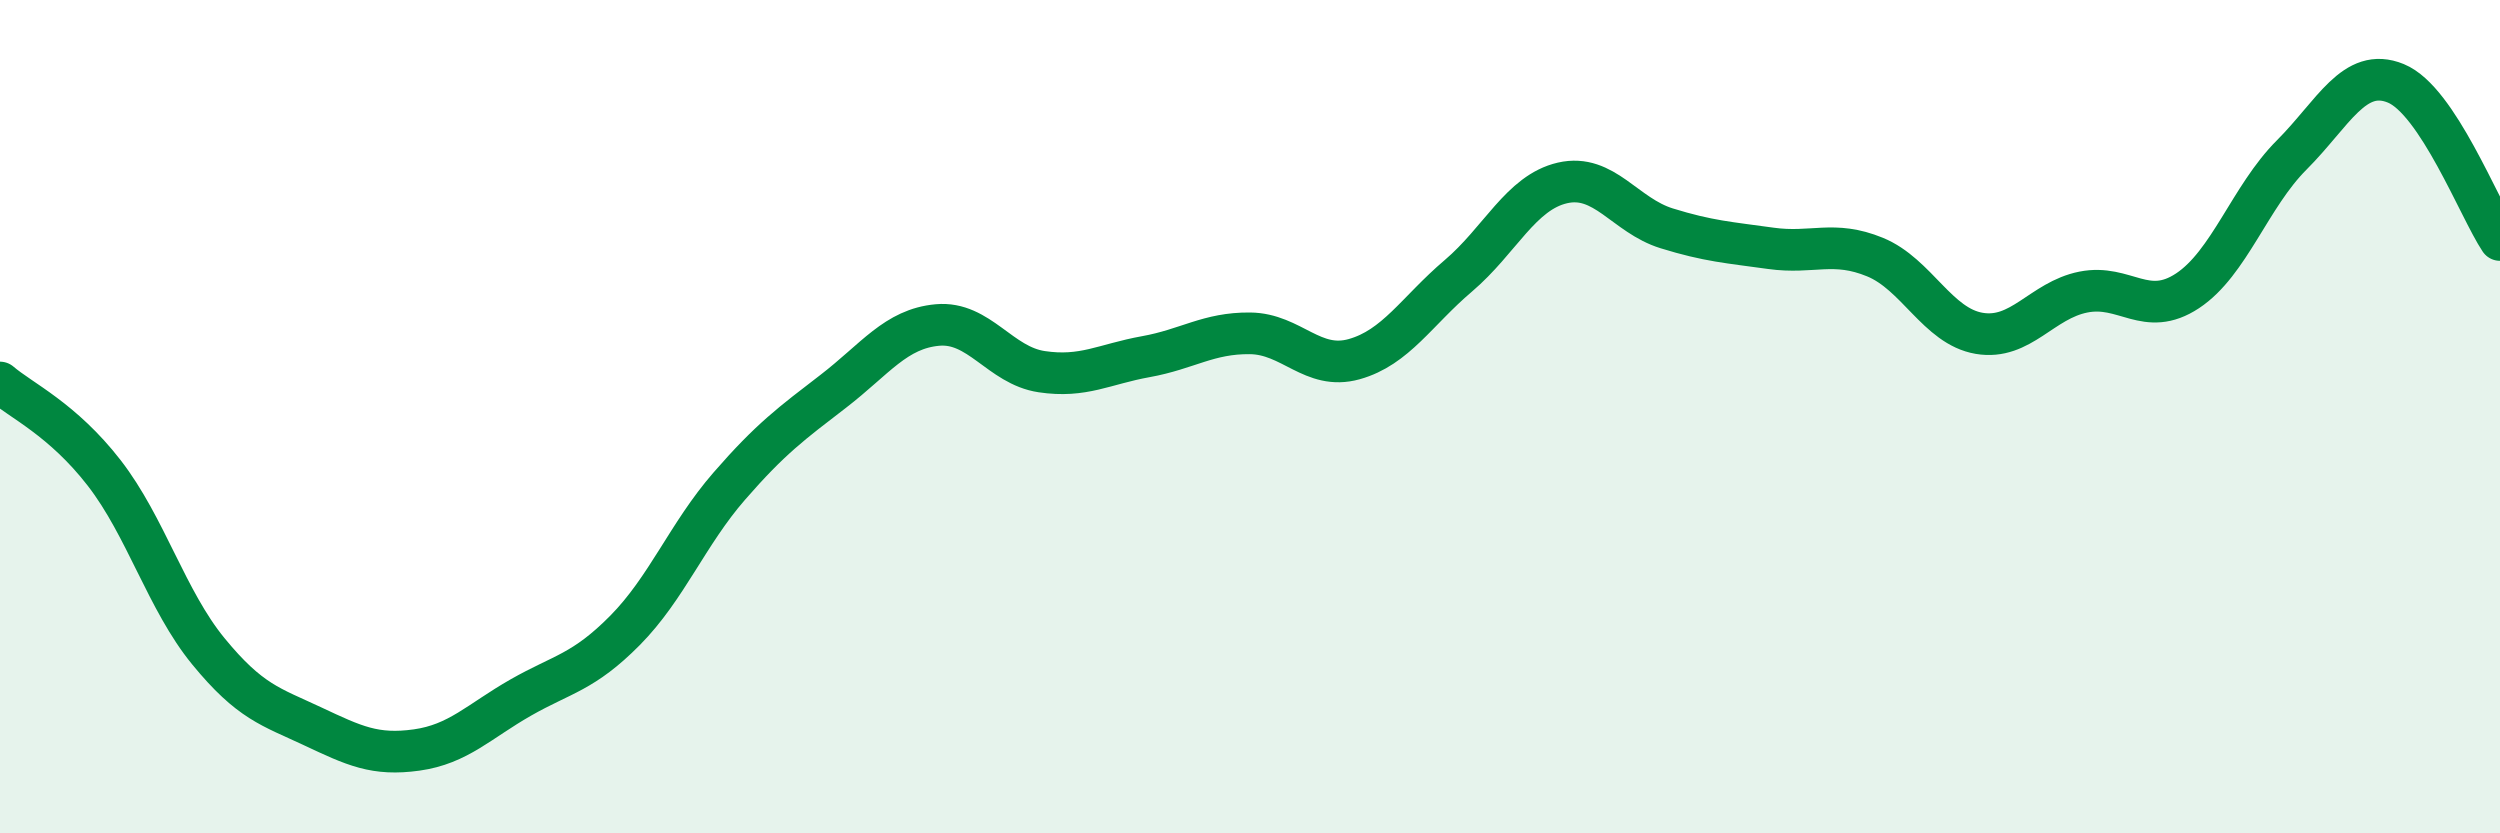 
    <svg width="60" height="20" viewBox="0 0 60 20" xmlns="http://www.w3.org/2000/svg">
      <path
        d="M 0,9.18 C 0.5,9.61 1.5,10.06 2.5,11.35 C 3.5,12.64 4,14.41 5,15.63 C 6,16.85 6.5,16.96 7.5,17.43 C 8.5,17.9 9,18.14 10,18 C 11,17.86 11.5,17.31 12.5,16.74 C 13.5,16.17 14,16.14 15,15.13 C 16,14.12 16.5,12.82 17.5,11.67 C 18.5,10.52 19,10.16 20,9.39 C 21,8.62 21.5,7.89 22.5,7.8 C 23.5,7.71 24,8.77 25,8.92 C 26,9.07 26.5,8.74 27.5,8.56 C 28.5,8.38 29,7.99 30,8 C 31,8.01 31.5,8.9 32.5,8.62 C 33.5,8.34 34,7.47 35,6.62 C 36,5.77 36.5,4.62 37.5,4.39 C 38.5,4.16 39,5.17 40,5.48 C 41,5.79 41.5,5.82 42.5,5.96 C 43.5,6.1 44,5.76 45,6.17 C 46,6.58 46.5,7.83 47.5,8 C 48.5,8.17 49,7.21 50,7.01 C 51,6.81 51.5,7.64 52.5,6.98 C 53.5,6.32 54,4.72 55,3.72 C 56,2.72 56.5,1.59 57.5,2 C 58.5,2.41 59.5,5.01 60,5.76L60 20L0 20Z"
        fill="#008740"
        opacity="0.1"
        stroke-linecap="round"
        stroke-linejoin="round"
      />
      <path
        d="M 0,9.18 C 0.5,9.61 1.5,10.06 2.5,11.35 C 3.5,12.64 4,14.41 5,15.63 C 6,16.85 6.5,16.96 7.5,17.43 C 8.5,17.9 9,18.14 10,18 C 11,17.86 11.5,17.31 12.5,16.74 C 13.5,16.17 14,16.14 15,15.13 C 16,14.12 16.5,12.82 17.5,11.67 C 18.5,10.52 19,10.16 20,9.39 C 21,8.62 21.5,7.89 22.5,7.8 C 23.5,7.71 24,8.77 25,8.92 C 26,9.07 26.5,8.74 27.5,8.56 C 28.5,8.38 29,7.99 30,8 C 31,8.01 31.5,8.9 32.5,8.62 C 33.5,8.34 34,7.47 35,6.62 C 36,5.77 36.5,4.62 37.5,4.39 C 38.5,4.16 39,5.17 40,5.48 C 41,5.79 41.5,5.82 42.5,5.96 C 43.5,6.1 44,5.76 45,6.17 C 46,6.58 46.5,7.83 47.5,8 C 48.5,8.17 49,7.21 50,7.01 C 51,6.81 51.5,7.64 52.5,6.98 C 53.5,6.32 54,4.72 55,3.72 C 56,2.72 56.5,1.59 57.5,2 C 58.5,2.41 59.5,5.01 60,5.76"
        stroke="#008740"
        stroke-width="1"
        fill="none"
        stroke-linecap="round"
        stroke-linejoin="round"
      />
    </svg>
  